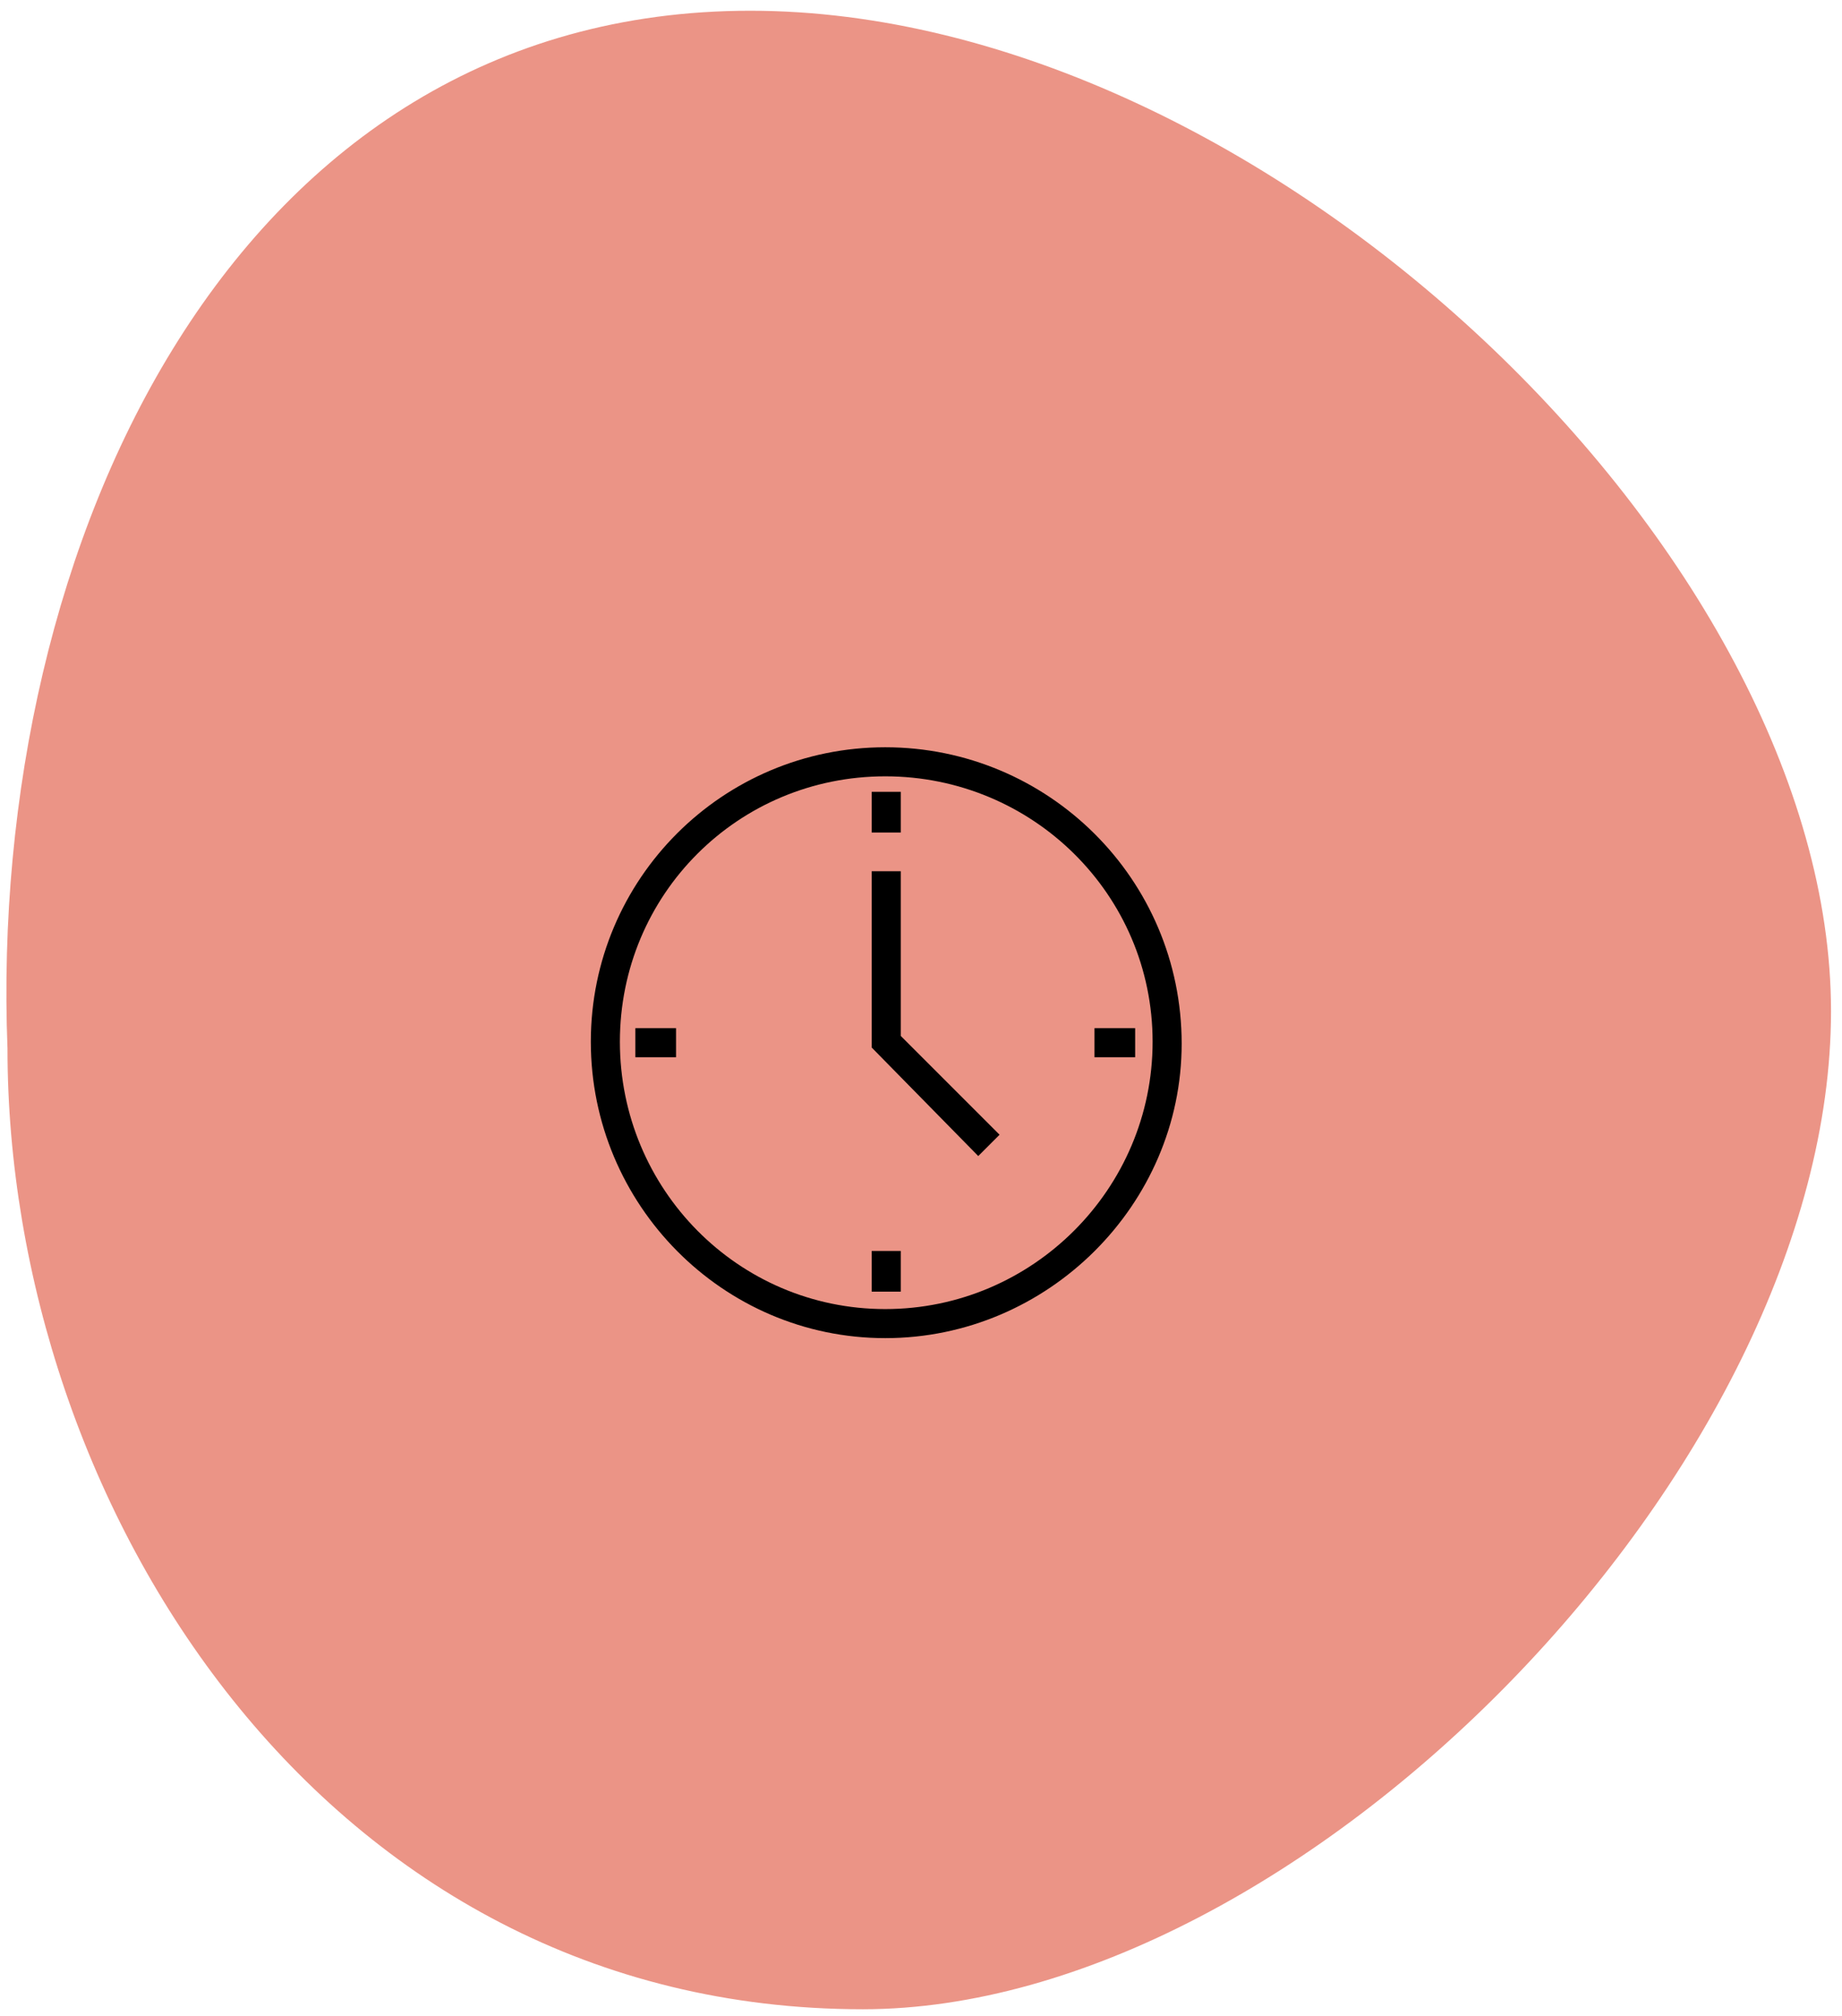 <?xml version="1.0" encoding="UTF-8"?> <svg xmlns="http://www.w3.org/2000/svg" width="106" height="116" viewBox="0 0 106 116" fill="none"> <path d="M105.368 58.181C105.368 84.383 74.838 115.618 49.658 115.618C18.56 115.618 0.431 86.534 0.431 60.332C-0.702 31.234 13.553 0.618 43.174 0.618C72.794 0.618 105.368 31.98 105.368 58.181Z" fill="#EB9486"></path> <path d="M50.944 77C41.58 77 34 69.308 34 59.944C34 50.58 41.58 43 50.944 43C60.308 43 68 50.58 68 60.056C68 69.308 60.308 77 50.944 77ZM50.944 44.672C42.472 44.672 35.672 51.472 35.672 59.944C35.672 68.416 42.472 75.328 50.944 75.328C59.416 75.328 66.328 68.416 66.328 59.944C66.328 51.472 59.416 44.672 50.944 44.672Z" fill="black"></path> <path d="M51.836 45.564H50.164V47.905H51.836V45.564Z" fill="black"></path> <path d="M51.836 71.984H50.164V74.325H51.836V71.984Z" fill="black"></path> <path d="M65.324 59.164H62.983V60.836H65.324V59.164Z" fill="black"></path> <path d="M38.904 59.164H36.563V60.836H38.904V59.164Z" fill="black"></path> <path d="M56.295 66.522L50.164 60.279V50.135H51.836V59.61L57.521 65.295L56.295 66.522Z" fill="black"></path> </svg> 